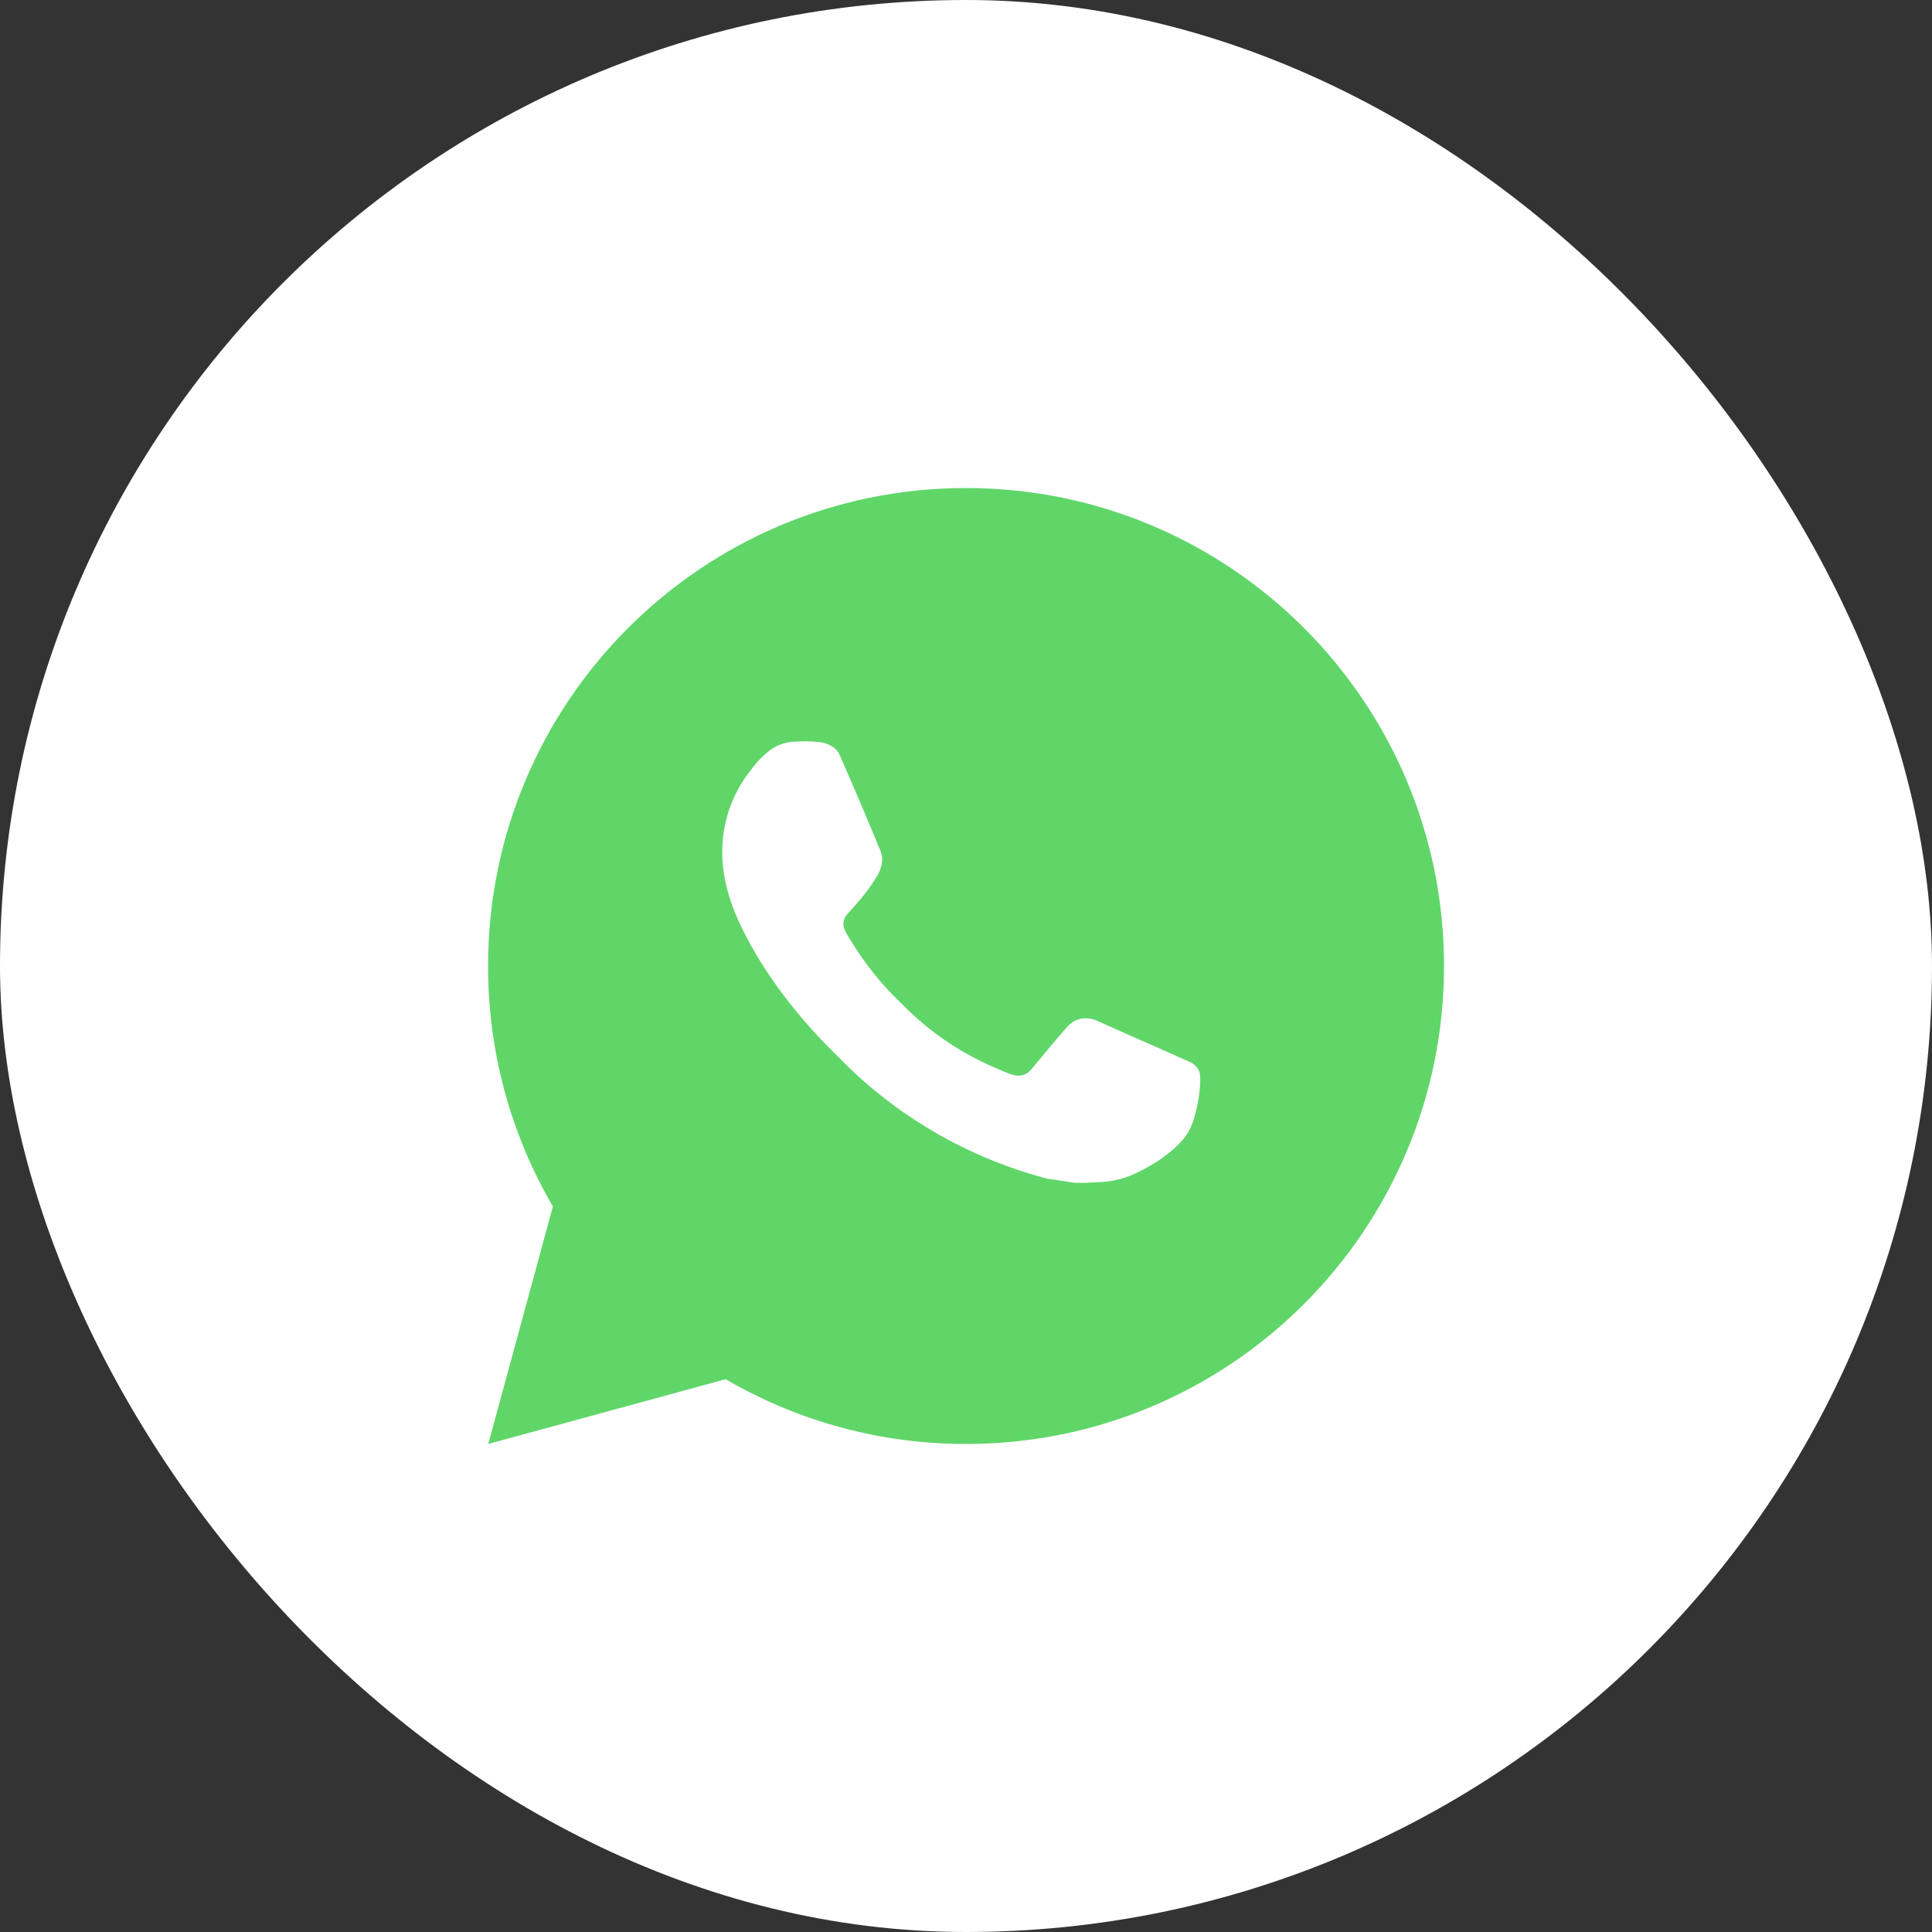 <?xml version="1.0" encoding="UTF-8"?> <svg xmlns="http://www.w3.org/2000/svg" width="512" height="512" viewBox="0 0 512 512" fill="none"><rect x="0" y="0" width="512" height="512" fill="#333333" stroke="none"/> <g clip-path="url(#clip0_159_40)"> <path d="M416 512H96C42.976 512 0 469.024 0 416V96C0 42.976 42.976 0 96 0H416C469.024 0 512 42.976 512 96V416C512 469.024 469.024 512 416 512Z" fill="white"></path> <path d="M256.013 129.333C325.971 129.333 382.679 186.042 382.679 256C382.679 325.958 325.971 382.667 256.013 382.667C233.628 382.703 211.637 376.779 192.299 365.503L129.397 382.667L146.522 319.739C135.237 300.395 129.308 278.395 129.346 256C129.346 186.042 186.055 129.333 256.013 129.333ZM212.845 196.467L210.311 196.568C208.671 196.668 207.068 197.099 205.599 197.835C204.225 198.613 202.971 199.586 201.875 200.723C200.355 202.154 199.494 203.395 198.569 204.599C193.884 210.69 191.362 218.169 191.4 225.853C191.425 232.06 193.047 238.102 195.58 243.751C200.761 255.177 209.285 267.273 220.533 278.483C223.244 281.181 225.904 283.892 228.767 286.413C242.743 298.718 259.398 307.592 277.407 312.329L284.601 313.431C286.945 313.557 289.288 313.38 291.644 313.266C295.333 313.076 298.935 312.077 302.195 310.34C303.854 309.486 305.473 308.556 307.047 307.553C307.047 307.553 307.591 307.199 308.63 306.413C310.34 305.147 311.391 304.247 312.81 302.765C313.861 301.676 314.773 300.397 315.47 298.94C316.458 296.875 317.446 292.936 317.851 289.655C318.155 287.147 318.067 285.779 318.029 284.931C317.978 283.575 316.851 282.169 315.622 281.574L308.25 278.268C308.25 278.268 297.23 273.467 290.491 270.402C289.786 270.094 289.03 269.918 288.262 269.883C287.395 269.794 286.52 269.891 285.694 270.169C284.868 270.446 284.111 270.897 283.474 271.491C283.411 271.466 282.562 272.188 273.404 283.284C272.878 283.99 272.154 284.524 271.324 284.817C270.494 285.111 269.595 285.15 268.743 284.931C267.917 284.709 267.109 284.43 266.323 284.095C264.753 283.436 264.208 283.183 263.131 282.727C255.861 279.554 249.131 275.268 243.181 270.022C241.585 268.629 240.103 267.109 238.583 265.639C233.6 260.867 229.257 255.468 225.663 249.578L224.916 248.375C224.379 247.566 223.945 246.694 223.624 245.778C223.143 243.916 224.397 242.421 224.397 242.421C224.397 242.421 227.475 239.052 228.906 237.228C230.299 235.455 231.477 233.732 232.237 232.503C233.732 230.097 234.201 227.627 233.415 225.714C229.869 217.05 226.195 208.424 222.421 199.861C221.673 198.164 219.457 196.948 217.443 196.707C216.759 196.631 216.075 196.555 215.391 196.505C213.689 196.42 211.985 196.437 210.286 196.555L212.832 196.454L212.845 196.467Z" fill="#60D669"></path> </g> <defs> <clipPath id="clip0_159_40"> <rect width="512" height="512" rx="256" fill="white"></rect> </clipPath> </defs> </svg> 